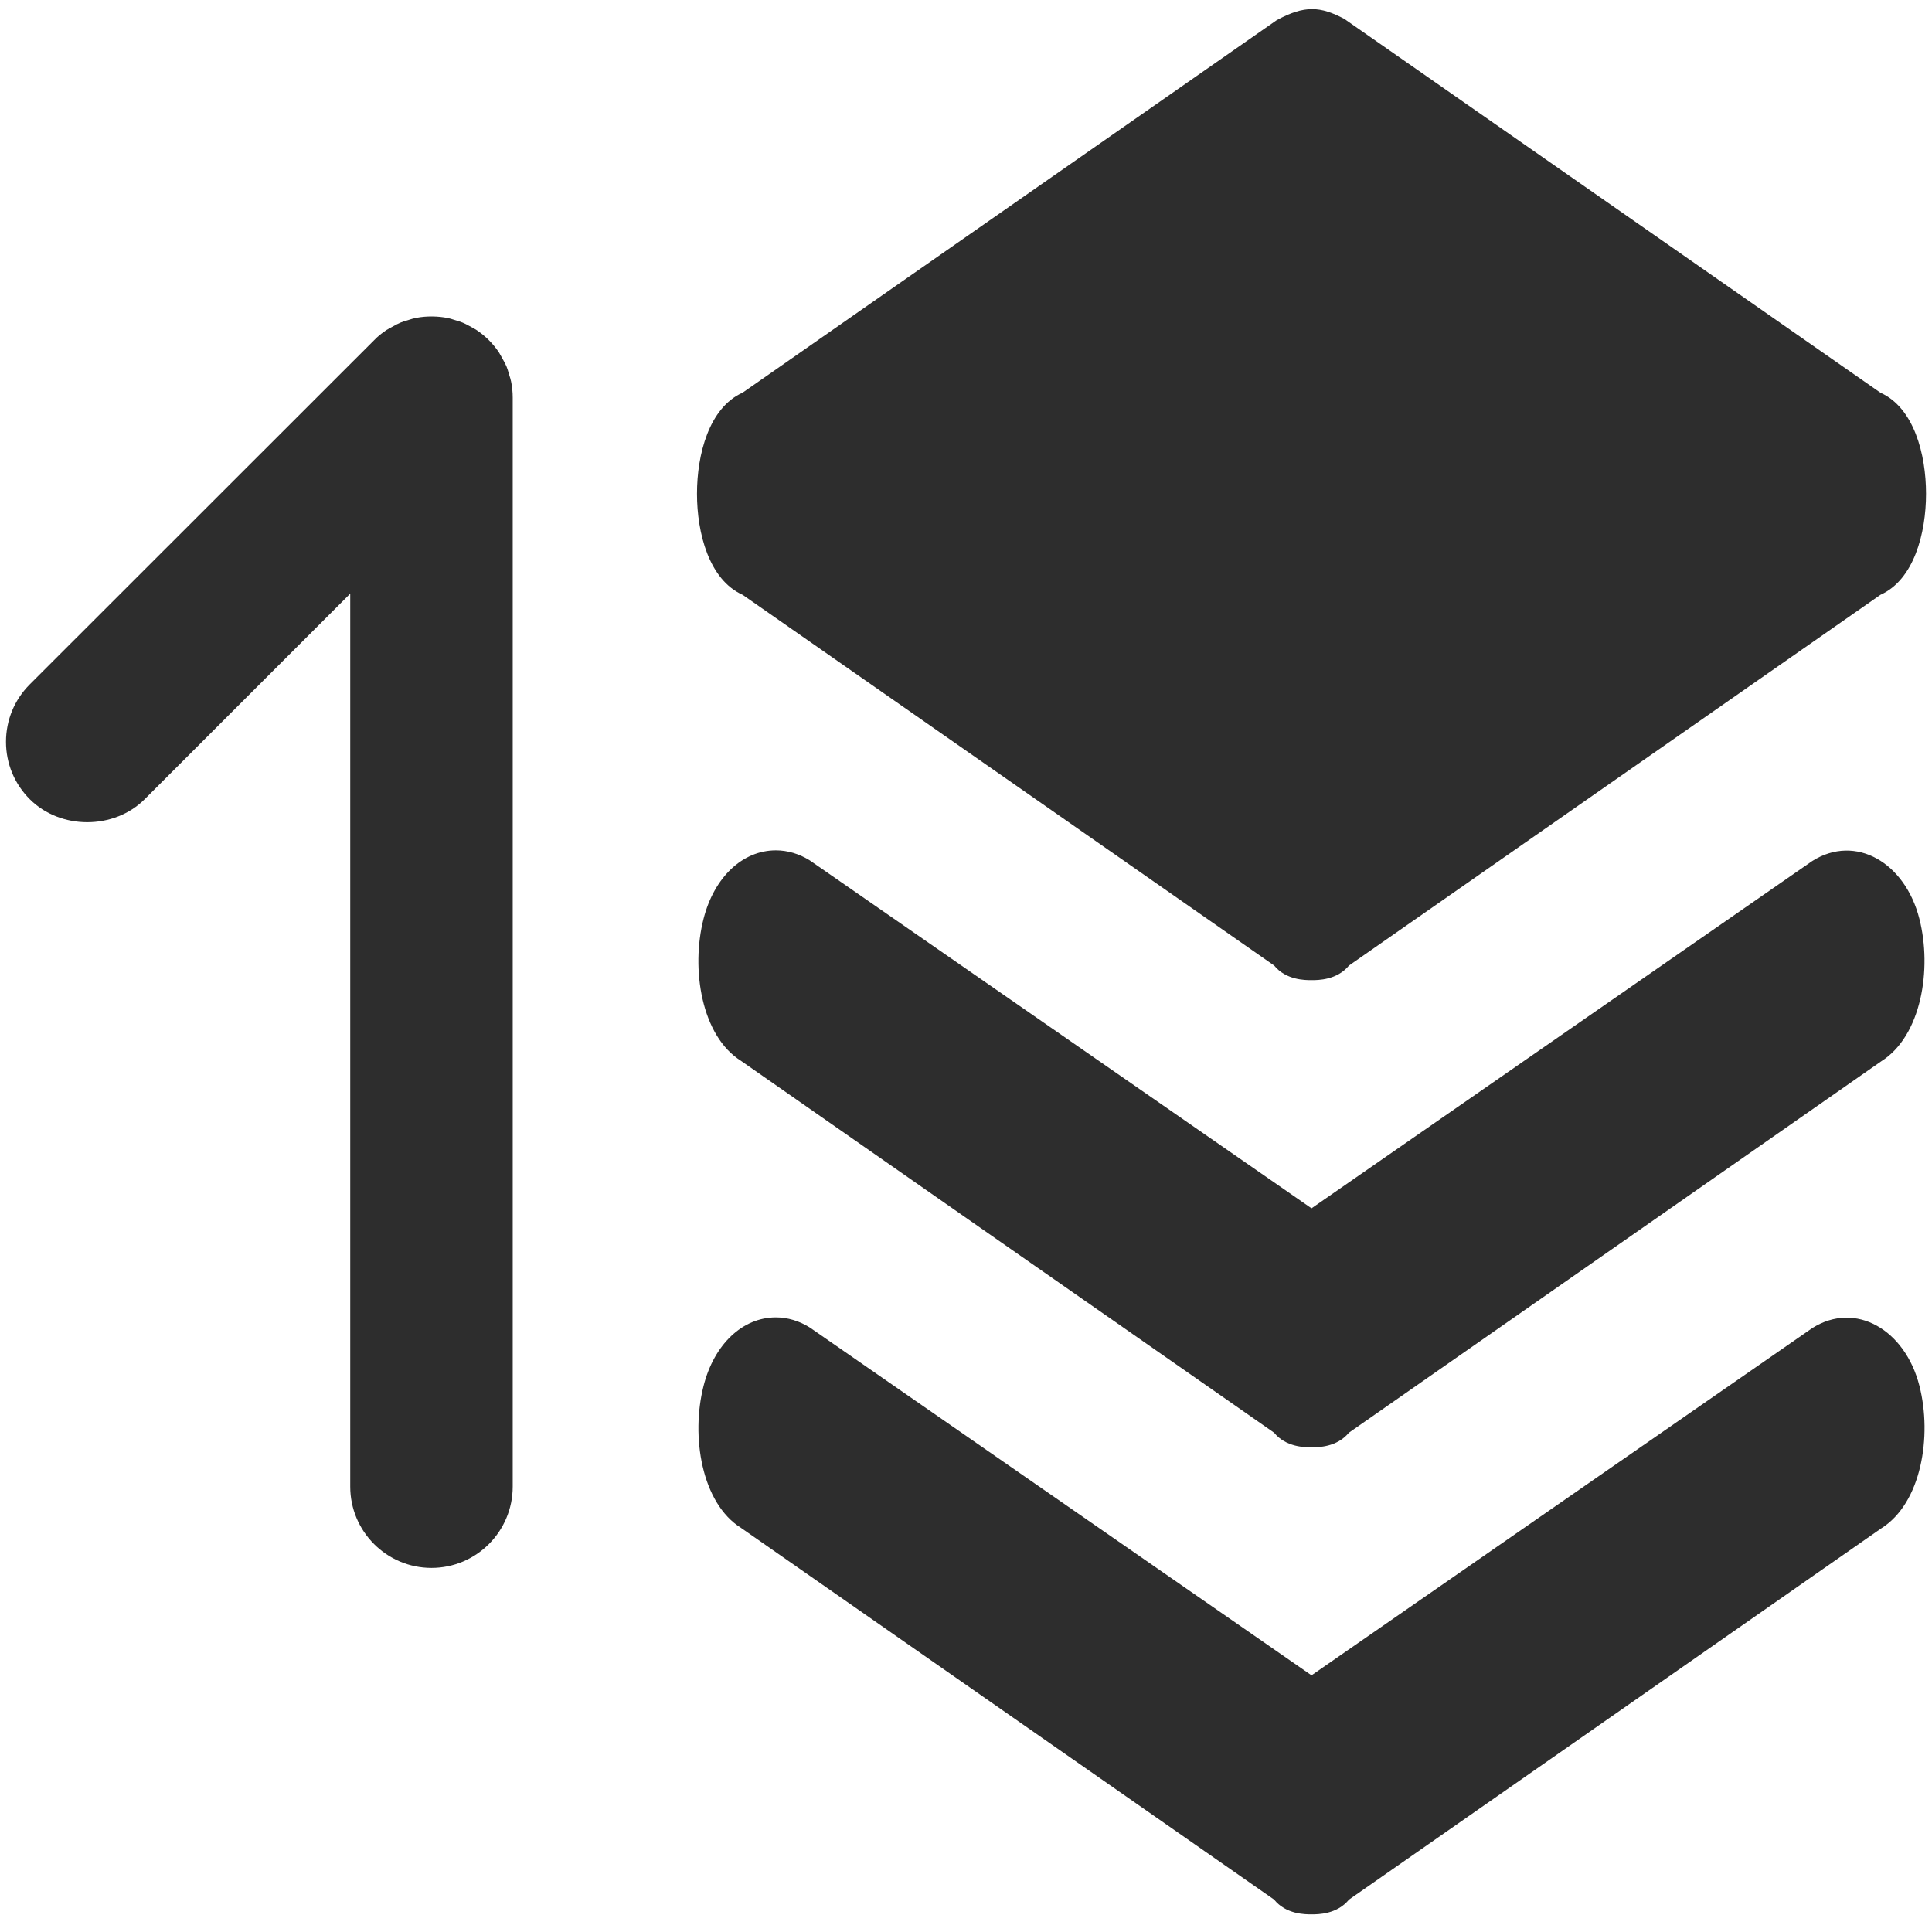 <?xml version="1.0" encoding="utf-8"?>
<!-- Generator: Adobe Illustrator 15.1.0, SVG Export Plug-In . SVG Version: 6.00 Build 0)  -->
<!DOCTYPE svg PUBLIC "-//W3C//DTD SVG 1.1//EN" "http://www.w3.org/Graphics/SVG/1.1/DTD/svg11.dtd">
<svg version="1.1" id="Layer_1" xmlns="http://www.w3.org/2000/svg" xmlns:xlink="http://www.w3.org/1999/xlink" x="0px" y="0px"
	 width="50px" height="50px" viewBox="0 0 50 50" enable-background="new 0 0 50 50" xml:space="preserve">
<g>
	<path fill="#2D2D2D" d="M13.228,9.878c-0.011-0.054-0.026-0.105-0.061-0.214c-0.016-0.059-0.033-0.117-0.06-0.183
		c-0.027-0.064-0.06-0.123-0.12-0.23l-0.072-0.127c-0.155-0.232-0.351-0.428-0.58-0.581c-0.04-0.027-0.082-0.05-0.189-0.107
		c-0.06-0.033-0.119-0.065-0.17-0.085c-0.055-0.023-0.111-0.041-0.23-0.076c-0.056-0.019-0.112-0.036-0.167-0.046
		c-0.229-0.045-0.534-0.057-0.813-0.001c-0.059,0.011-0.115,0.027-0.241,0.068c-0.056,0.016-0.111,0.032-0.154,0.051
		c-0.063,0.025-0.121,0.057-0.236,0.12L10,8.542c-0.089,0.06-0.175,0.127-0.255,0.2l-8.974,8.969
		c-0.397,0.397-0.616,0.925-0.616,1.487c0,0.562,0.219,1.089,0.616,1.486c0.793,0.792,2.177,0.794,2.973,0l5.32-5.321v23.11
		c0,1.16,0.943,2.104,2.103,2.104c1.159,0,2.102-0.943,2.102-2.104l0-28.185C13.269,10.15,13.255,10.012,13.228,9.878z
		 M10.572,8.805L10.572,8.805L10.572,8.805L10.572,8.805z"/>
	<path fill="#2D2D2D" d="M19.22,15.394l13.755,9.594c0.309,0.378,0.799,0.378,0.968,0.378s0.658,0,0.969-0.378l13.753-9.594
		c0.869-0.388,1.181-1.597,1.181-2.616c0-1.018-0.312-2.227-1.181-2.615L34.791,0.489c-0.621-0.327-1.024-0.359-1.749,0.032
		l-13.823,9.641c-0.87,0.39-1.181,1.598-1.181,2.615C18.038,13.797,18.35,15.006,19.22,15.394z"/>
	<path fill="#2D2D2D" d="M46.903,22.282l-12.961,8.989L20.96,22.269c-0.272-0.171-0.577-0.262-0.88-0.262
		c-0.863,0-1.598,0.695-1.872,1.771c-0.333,1.299-0.055,3.034,0.967,3.675l13.798,9.625c0.309,0.378,0.799,0.378,0.968,0.378
		s0.658,0,0.969-0.378l13.775-9.611c1.042-0.653,1.321-2.389,0.989-3.688C49.305,22.324,48.025,21.575,46.903,22.282z"/>
	<path fill="#2D2D2D" d="M46.903,34.37l-12.961,8.987l-12.981-8.999c-0.273-0.172-0.578-0.264-0.881-0.264
		c-0.863,0-1.598,0.696-1.871,1.771c-0.333,1.3-0.055,3.034,0.967,3.675l13.797,9.621c0.309,0.382,0.799,0.382,0.969,0.382
		c0.169,0,0.659,0,0.971-0.382l13.773-9.607c1.042-0.652,1.321-2.388,0.989-3.688C49.305,34.411,48.021,33.665,46.903,34.37z"/>
</g>
</svg>
